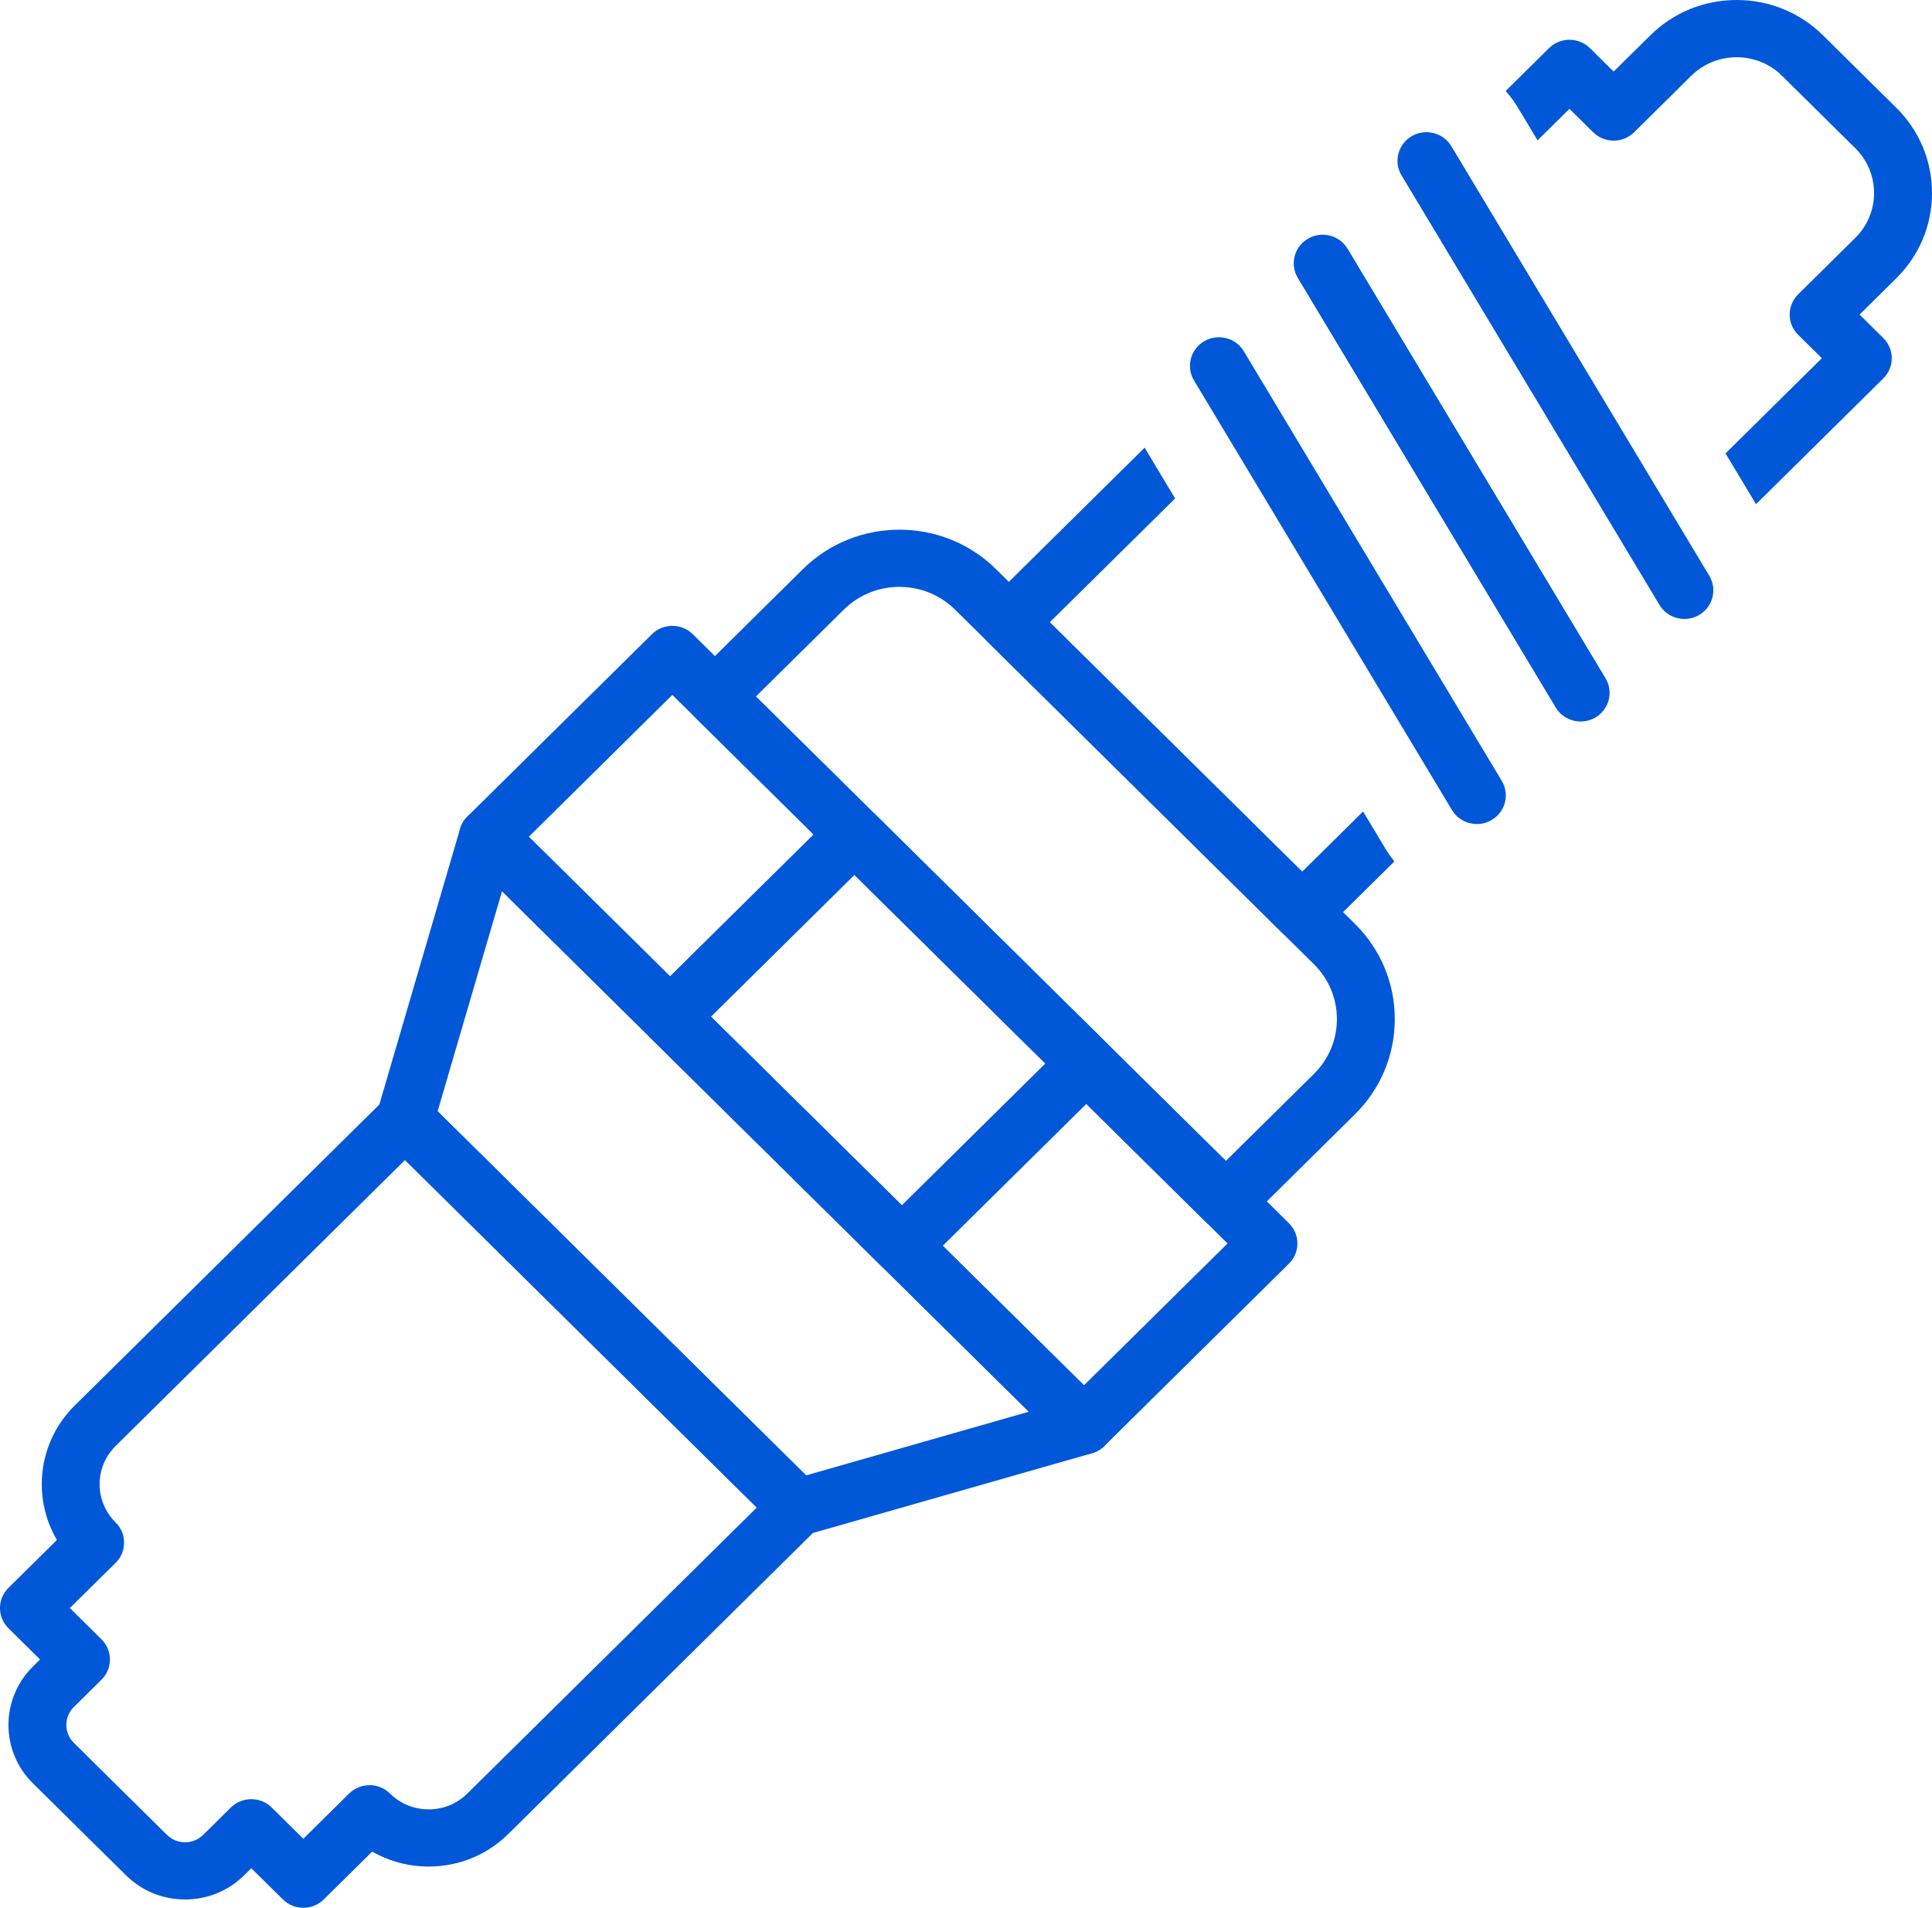 <?xml version="1.0" encoding="UTF-8"?> <svg xmlns="http://www.w3.org/2000/svg" width="80" height="79" viewBox="0 0 80 79" fill="none"><g clip-path="url(#clip0_1347_78)"><path d="M12.561 79C12.254 79 11.948 78.885 11.714 78.653L10.406 77.361L10.109 77.654C9.456 78.3 8.587 78.655 7.663 78.655C6.739 78.655 5.871 78.3 5.217 77.654L1.361 73.844C0.013 72.512 0.013 70.344 1.361 69.011L1.658 68.718L0.351 67.426C-0.118 66.963 -0.118 66.213 0.351 65.751L2.356 63.769C1.323 62.007 1.569 59.708 3.093 58.202L15.925 45.523C16.393 45.06 17.152 45.06 17.62 45.523L33.879 61.589C34.103 61.811 34.23 62.112 34.23 62.426C34.23 62.741 34.104 63.042 33.879 63.264L21.048 75.942C20.168 76.812 18.997 77.291 17.751 77.291C16.917 77.291 16.115 77.076 15.412 76.672L13.408 78.652C13.174 78.883 12.867 78.999 12.56 78.999L12.561 79ZM2.894 66.588L4.201 67.88C4.426 68.103 4.553 68.403 4.553 68.718C4.553 69.032 4.427 69.333 4.201 69.555L3.057 70.686C2.643 71.095 2.643 71.76 3.057 72.169L6.913 75.98C7.114 76.178 7.38 76.287 7.663 76.287C7.947 76.287 8.213 76.178 8.413 75.98L9.558 74.849C10.026 74.386 10.785 74.386 11.253 74.849L12.56 76.141L14.455 74.269C14.679 74.047 14.985 73.921 15.302 73.921C15.62 73.921 15.925 74.046 16.15 74.269C16.577 74.691 17.146 74.924 17.751 74.924C18.355 74.924 18.924 74.691 19.351 74.269L31.335 62.427L16.77 48.036L4.787 59.877C3.904 60.749 3.904 62.169 4.787 63.041C5.255 63.504 5.255 64.254 4.787 64.716L2.892 66.588H2.894Z" fill="#0058D8"></path><path d="M33.032 63.611C32.719 63.611 32.413 63.489 32.185 63.264L15.926 47.198C15.617 46.892 15.501 46.445 15.622 46.031L19.05 34.32C19.169 33.917 19.493 33.607 19.903 33.502C20.314 33.398 20.75 33.516 21.05 33.812L45.733 58.201C46.032 58.497 46.152 58.928 46.046 59.334C45.94 59.74 45.626 60.06 45.218 60.177L33.366 63.564C33.257 63.596 33.144 63.611 33.033 63.611H33.032ZM18.121 46.017L33.379 61.094L42.601 58.458L20.788 36.904L18.121 46.017Z" fill="#0058D8"></path><path d="M44.884 60.224C44.566 60.224 44.261 60.099 44.037 59.876L19.353 35.487C18.885 35.024 18.885 34.274 19.353 33.812L26.993 26.263C27.461 25.8 28.22 25.8 28.688 26.263L53.371 50.652C53.596 50.874 53.723 51.176 53.723 51.49C53.723 51.804 53.596 52.105 53.371 52.327L45.731 59.876C45.507 60.098 45.202 60.224 44.884 60.224H44.884ZM21.896 34.649L44.884 57.364L50.83 51.49L27.841 28.775L21.897 34.648L21.896 34.649Z" fill="#0058D8"></path><path d="M50.761 50.932C50.443 50.932 50.138 50.808 49.913 50.585L28.756 29.679C28.288 29.217 28.288 28.467 28.756 28.005L33.246 23.567C35.45 21.389 39.036 21.389 41.24 23.567L56.099 38.249C57.167 39.304 57.755 40.707 57.755 42.199C57.755 43.69 57.167 45.093 56.099 46.148L51.608 50.586C51.384 50.808 51.079 50.933 50.761 50.933V50.932ZM31.299 28.842L50.761 48.072L54.404 44.472C55.019 43.865 55.358 43.057 55.358 42.199C55.358 41.34 55.019 40.532 54.404 39.925L39.545 25.242C38.275 23.988 36.211 23.988 34.942 25.242L31.299 28.842Z" fill="#0058D8"></path><path d="M37.342 52.771C37.035 52.771 36.728 52.655 36.494 52.423L26.896 42.939C26.428 42.476 26.428 41.727 26.896 41.264L34.536 33.715C34.76 33.493 35.065 33.367 35.383 33.367C35.701 33.367 36.006 33.492 36.231 33.715L45.829 43.2C46.297 43.663 46.297 44.412 45.829 44.875L38.189 52.424C37.955 52.655 37.649 52.771 37.342 52.771V52.771ZM29.438 42.101L37.342 49.911L43.286 44.037L35.383 36.228L29.438 42.102V42.101Z" fill="#0058D8"></path><path d="M69.748 25.63C69.339 25.63 68.94 25.424 68.716 25.05L58.035 7.263C57.697 6.7 57.885 5.973 58.454 5.639C59.024 5.305 59.76 5.491 60.097 6.054L70.778 23.841C71.116 24.404 70.928 25.131 70.359 25.465C70.167 25.577 69.956 25.63 69.749 25.63H69.748Z" fill="#0058D8"></path><path d="M65.451 29.877C65.043 29.877 64.643 29.67 64.419 29.297L53.739 11.509C53.401 10.946 53.588 10.219 54.158 9.886C54.727 9.552 55.463 9.737 55.801 10.3L66.482 28.087C66.82 28.65 66.632 29.377 66.063 29.711C65.871 29.823 65.66 29.877 65.452 29.877H65.451Z" fill="#0058D8"></path><path d="M61.154 34.122C60.745 34.122 60.346 33.915 60.122 33.542L49.441 15.754C49.103 15.192 49.291 14.465 49.861 14.131C50.43 13.797 51.166 13.982 51.504 14.545L62.184 32.333C62.522 32.895 62.335 33.622 61.765 33.956C61.574 34.068 61.363 34.122 61.155 34.122H61.154Z" fill="#0058D8"></path><path d="M57.374 35.153L56.443 33.602L53.92 36.095L43.469 25.768L48.659 20.64L47.397 18.537L40.926 24.931C40.458 25.394 40.458 26.143 40.926 26.606L53.072 38.607C53.306 38.839 53.612 38.955 53.919 38.955C54.226 38.955 54.532 38.839 54.767 38.607L57.739 35.67C57.606 35.507 57.483 35.334 57.373 35.152L57.374 35.153Z" fill="#0058D8"></path><path d="M80 7.993C80 6.658 79.474 5.404 78.519 4.46L75.486 1.463C74.532 0.519 73.262 0 71.911 0C70.56 0 69.291 0.519 68.336 1.463L66.817 2.964L65.836 1.994C65.611 1.772 65.306 1.646 64.988 1.646C64.67 1.646 64.365 1.771 64.141 1.994L62.344 3.769C62.531 3.975 62.7 4.2 62.845 4.443L63.667 5.812L64.988 4.507L65.97 5.477C66.194 5.698 66.499 5.824 66.817 5.824C67.135 5.824 67.44 5.699 67.665 5.477L70.031 3.139C71.067 2.114 72.754 2.114 73.79 3.139L76.823 6.136C77.86 7.16 77.86 8.826 76.823 9.851L74.457 12.188C74.233 12.41 74.106 12.712 74.106 13.026C74.106 13.34 74.232 13.642 74.457 13.863L75.439 14.833L71.45 18.775L72.713 20.878L77.982 15.671C78.207 15.449 78.334 15.147 78.334 14.833C78.334 14.519 78.207 14.218 77.982 13.996L77.001 13.026L78.519 11.525C79.474 10.582 80 9.327 80 7.993Z" fill="#0058D8"></path></g><defs><clipPath id="clip0_1347_78"><rect width="80" height="79" fill="white"></rect></clipPath></defs></svg> 